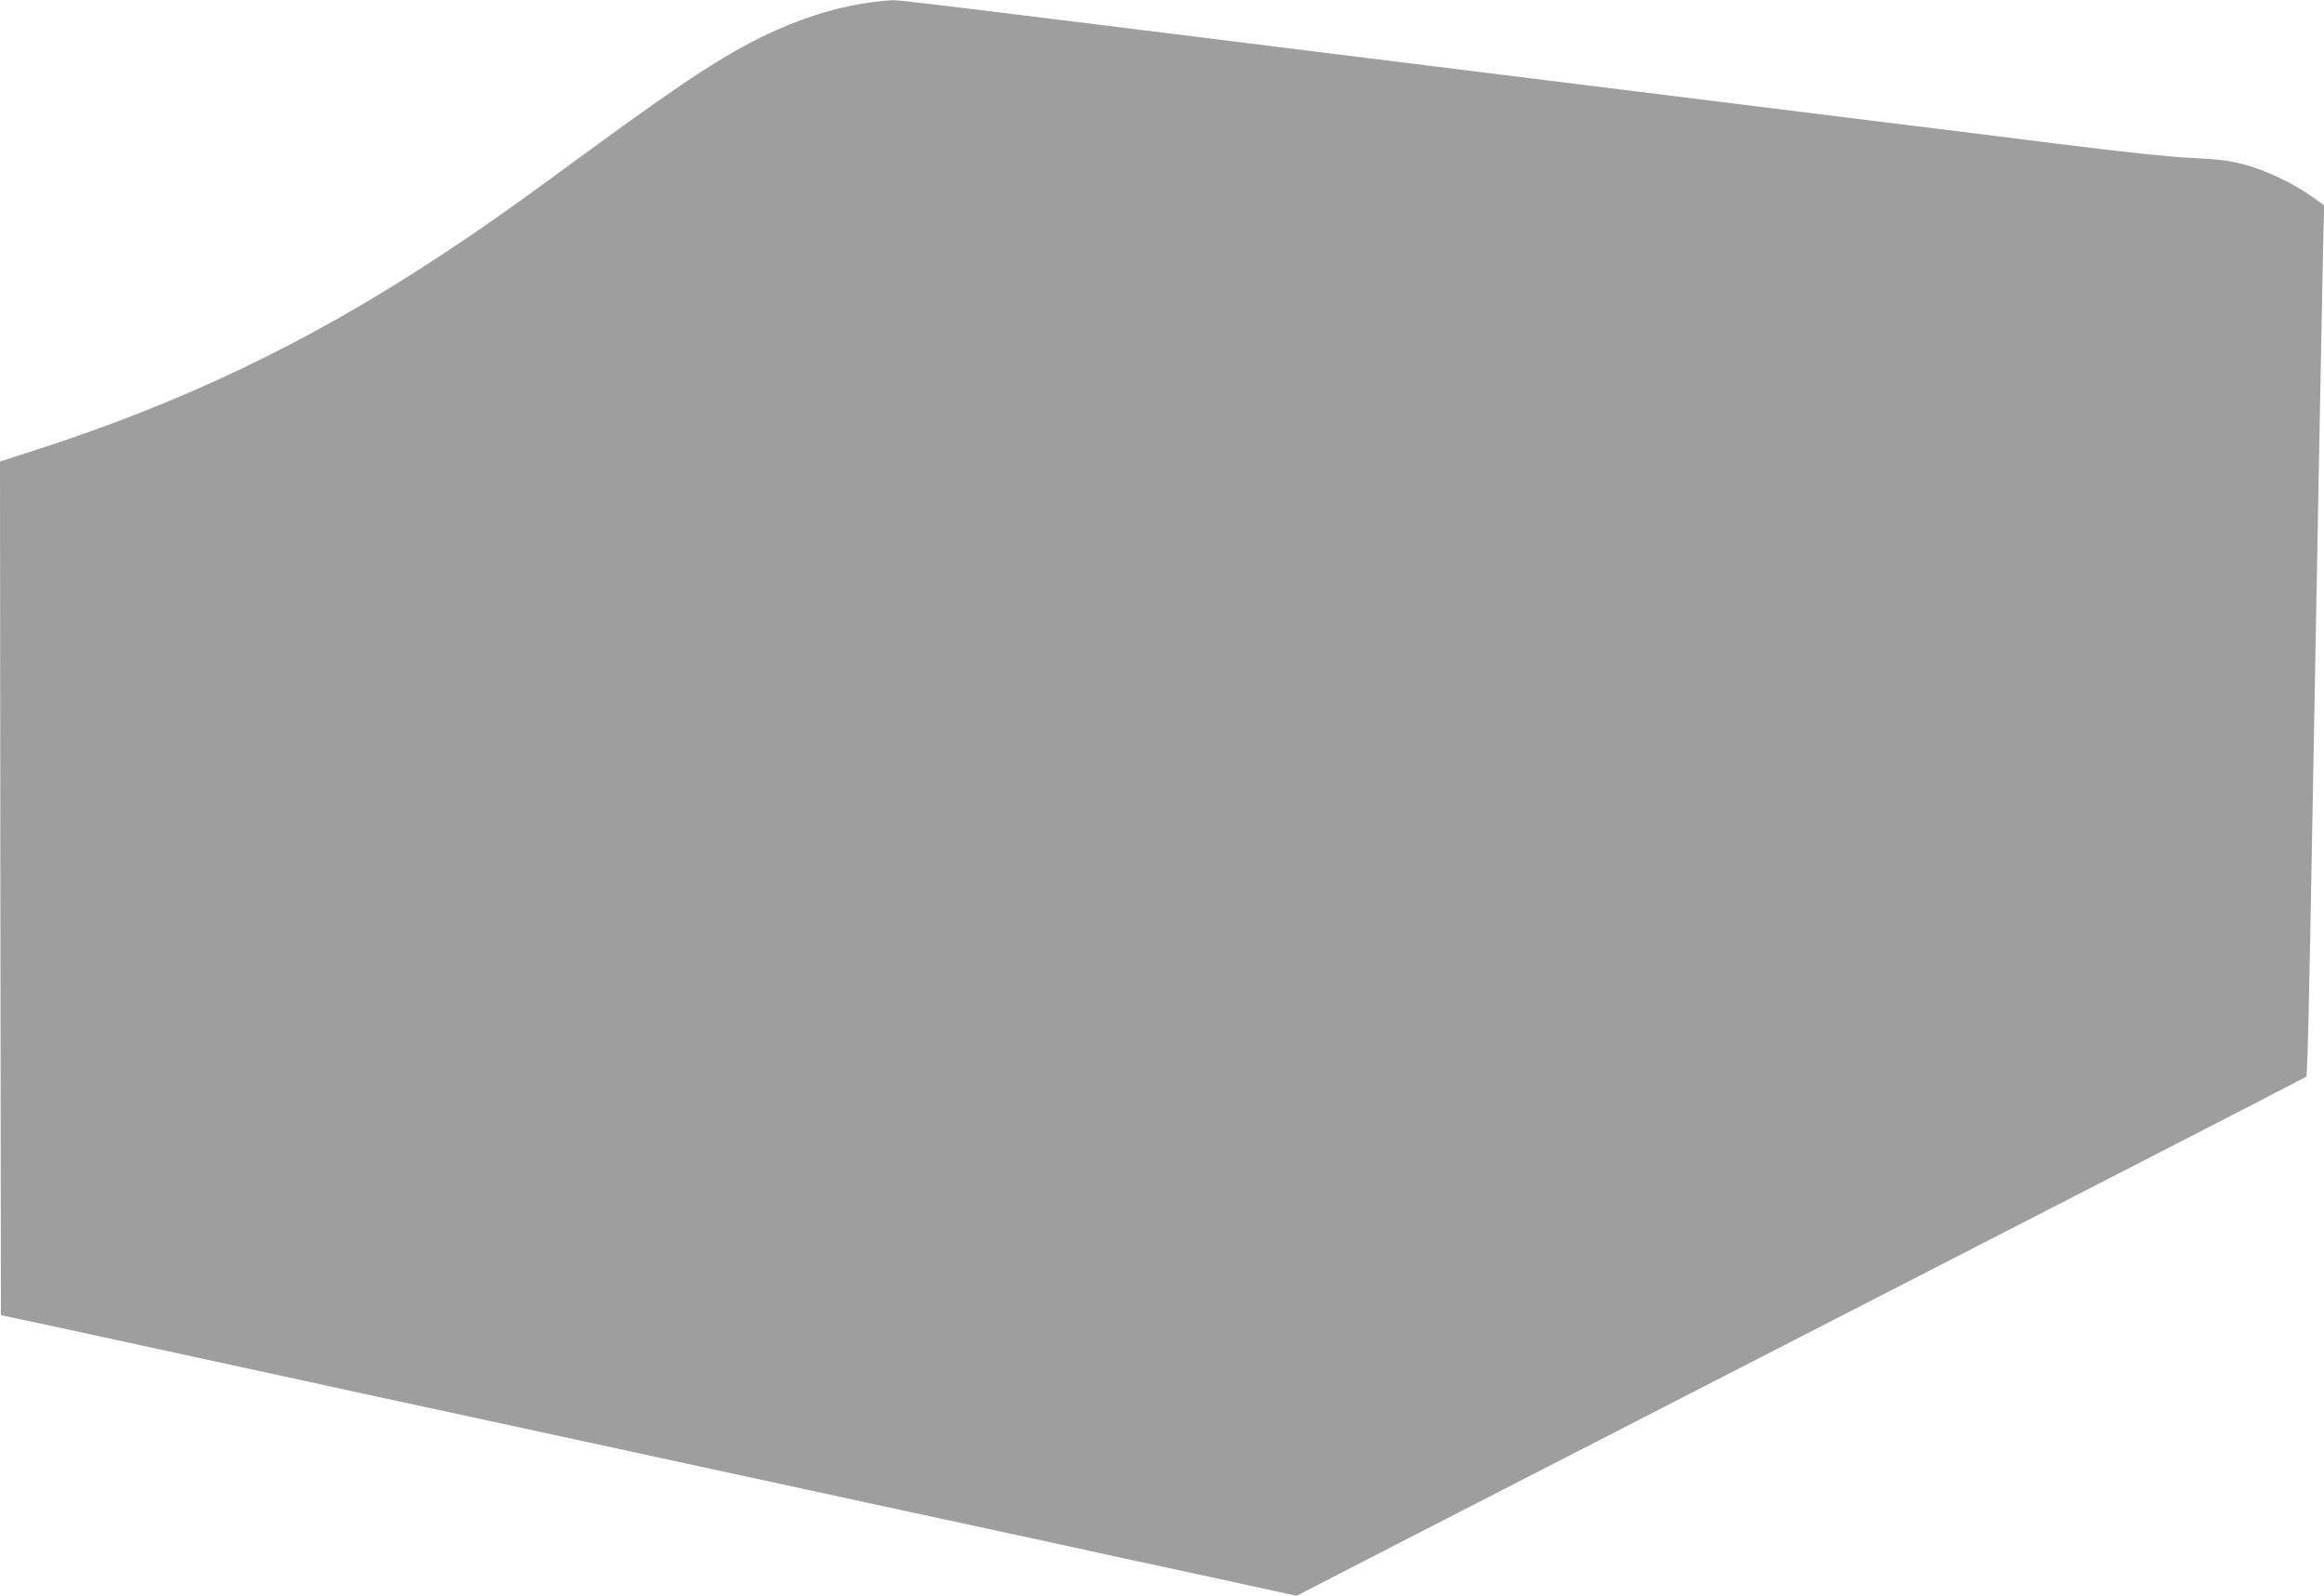 <?xml version="1.0" standalone="no"?>
<!DOCTYPE svg PUBLIC "-//W3C//DTD SVG 20010904//EN"
 "http://www.w3.org/TR/2001/REC-SVG-20010904/DTD/svg10.dtd">
<svg version="1.0" xmlns="http://www.w3.org/2000/svg"
 width="1280pt" height="879pt" viewBox="0 0 1280 879"
 preserveAspectRatio="xMidYMid meet">
<g transform="translate(0,879) scale(0.1,-0.1)"
fill="#9e9e9e" stroke="none">
<path d="M4810 8779 c-177 -23 -351 -73 -537 -156 -244 -109 -485 -264 -1029
-663 -430 -316 -598 -434 -841 -593 -716 -470 -1409 -800 -2226 -1062 l-177
-57 2 -2351 3 -2351 60 -13 c33 -6 353 -75 710 -153 358 -78 919 -199 1247
-271 329 -71 868 -188 1198 -259 330 -72 870 -189 1200 -260 330 -72 869 -188
1198 -259 328 -72 805 -175 1060 -230 l463 -101 542 279 c866 445 2988 1535
4042 2076 534 274 973 501 977 504 7 6 16 379 38 1631 20 1124 50 2707 55
2937 l6 232 -73 52 c-101 72 -258 145 -375 175 -77 20 -137 27 -283 34 -124 6
-370 32 -745 79 -308 39 -760 95 -1005 125 -759 94 -2016 250 -2940 365 -2081
259 -2424 301 -2463 300 -23 -1 -71 -5 -107 -10z"/>
</g>
</svg>
